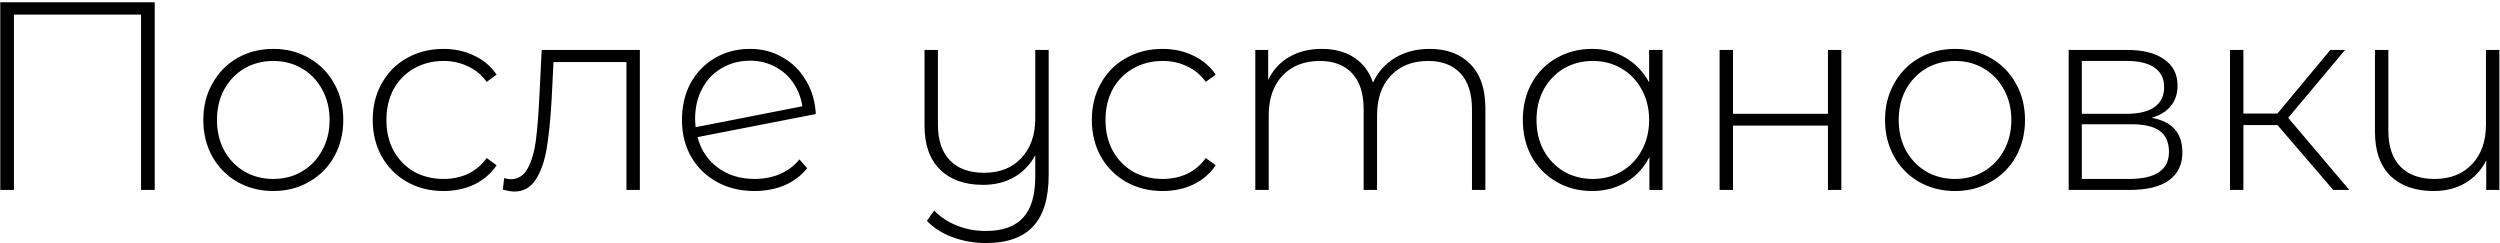 <?xml version="1.0" encoding="UTF-8"?> <svg xmlns="http://www.w3.org/2000/svg" width="895" height="87" viewBox="0 0 895 87" fill="none"><path d="M55.392 0.8V68H50.496V5.216H4.992V68H0.096V0.8H55.392ZM97.836 68.384C93.1 68.384 88.812 67.296 84.972 65.12C81.196 62.944 78.22 59.936 76.044 56.096C73.868 52.192 72.78 47.808 72.78 42.944C72.78 38.08 73.868 33.728 76.044 29.888C78.22 25.984 81.196 22.944 84.972 20.768C88.812 18.592 93.1 17.504 97.836 17.504C102.572 17.504 106.828 18.592 110.604 20.768C114.444 22.944 117.452 25.984 119.628 29.888C121.804 33.728 122.892 38.08 122.892 42.944C122.892 47.808 121.804 52.192 119.628 56.096C117.452 59.936 114.444 62.944 110.604 65.12C106.828 67.296 102.572 68.384 97.836 68.384ZM97.836 64.064C101.676 64.064 105.1 63.168 108.108 61.376C111.18 59.584 113.58 57.088 115.308 53.888C117.1 50.688 117.996 47.04 117.996 42.944C117.996 38.848 117.1 35.2 115.308 32C113.58 28.8 111.18 26.304 108.108 24.512C105.1 22.72 101.676 21.824 97.836 21.824C93.996 21.824 90.54 22.72 87.468 24.512C84.46 26.304 82.06 28.8 80.268 32C78.54 35.2 77.676 38.848 77.676 42.944C77.676 47.04 78.54 50.688 80.268 53.888C82.06 57.088 84.46 59.584 87.468 61.376C90.54 63.168 93.996 64.064 97.836 64.064ZM158.78 68.384C153.916 68.384 149.564 67.296 145.724 65.12C141.884 62.944 138.876 59.936 136.7 56.096C134.524 52.192 133.436 47.808 133.436 42.944C133.436 38.016 134.524 33.632 136.7 29.792C138.876 25.888 141.884 22.88 145.724 20.768C149.564 18.592 153.916 17.504 158.78 17.504C162.812 17.504 166.46 18.304 169.724 19.904C173.052 21.44 175.74 23.712 177.788 26.72L174.236 29.312C172.444 26.816 170.204 24.96 167.516 23.744C164.892 22.464 161.98 21.824 158.78 21.824C154.876 21.824 151.356 22.72 148.22 24.512C145.148 26.24 142.716 28.704 140.924 31.904C139.196 35.104 138.332 38.784 138.332 42.944C138.332 47.104 139.196 50.784 140.924 53.984C142.716 57.184 145.148 59.68 148.22 61.472C151.356 63.2 154.876 64.064 158.78 64.064C161.98 64.064 164.892 63.456 167.516 62.24C170.204 60.96 172.444 59.072 174.236 56.576L177.788 59.168C175.74 62.176 173.052 64.48 169.724 66.08C166.46 67.616 162.812 68.384 158.78 68.384ZM229.067 17.888V68H224.267V22.208H198.155L197.483 35.552C197.099 42.464 196.523 48.256 195.755 52.928C194.987 57.6 193.675 61.376 191.819 64.256C189.963 67.136 187.403 68.576 184.139 68.576C183.179 68.576 181.803 68.352 180.011 67.904L180.491 63.776C181.515 64.032 182.283 64.16 182.795 64.16C185.483 64.16 187.531 62.848 188.939 60.224C190.347 57.6 191.307 54.336 191.819 50.432C192.331 46.528 192.747 41.44 193.067 35.168L193.931 17.888H229.067ZM270.158 64.064C273.422 64.064 276.43 63.488 279.182 62.336C281.998 61.12 284.334 59.36 286.19 57.056L288.974 60.224C286.798 62.912 284.078 64.96 280.814 66.368C277.55 67.712 273.966 68.384 270.062 68.384C265.07 68.384 260.59 67.296 256.622 65.12C252.718 62.944 249.646 59.936 247.406 56.096C245.23 52.256 244.142 47.872 244.142 42.944C244.142 38.016 245.166 33.632 247.214 29.792C249.326 25.952 252.238 22.944 255.95 20.768C259.662 18.592 263.854 17.504 268.526 17.504C272.878 17.504 276.782 18.528 280.238 20.576C283.758 22.56 286.542 25.344 288.59 28.928C290.702 32.448 291.854 36.416 292.046 40.832L249.71 49.088C250.926 53.696 253.358 57.344 257.006 60.032C260.654 62.72 265.038 64.064 270.158 64.064ZM268.526 21.728C264.75 21.728 261.358 22.624 258.35 24.416C255.342 26.144 253.006 28.608 251.342 31.808C249.678 34.944 248.846 38.528 248.846 42.56C248.846 43.264 248.91 44.256 249.038 45.536L287.246 38.048C286.798 35.04 285.742 32.288 284.078 29.792C282.414 27.296 280.238 25.344 277.55 23.936C274.862 22.464 271.854 21.728 268.526 21.728ZM375.423 17.888V62.624C375.423 70.944 373.567 77.088 369.855 81.056C366.143 85.024 360.543 87.008 353.055 87.008C348.767 87.008 344.735 86.304 340.959 84.896C337.183 83.488 334.143 81.536 331.839 79.04L334.431 75.392C336.671 77.696 339.391 79.488 342.591 80.768C345.791 82.048 349.215 82.688 352.863 82.688C358.943 82.688 363.423 81.088 366.303 77.888C369.183 74.752 370.623 69.856 370.623 63.2V55.52C368.895 58.848 366.399 61.472 363.135 63.392C359.935 65.248 356.191 66.176 351.903 66.176C345.375 66.176 340.255 64.352 336.543 60.704C332.831 57.056 330.975 51.808 330.975 44.96V17.888H335.775V44.576C335.775 50.208 337.215 54.496 340.095 57.44C342.975 60.384 347.039 61.856 352.287 61.856C357.919 61.856 362.367 60.096 365.631 56.576C368.959 53.056 370.623 48.32 370.623 42.368V17.888H375.423ZM416.218 68.384C411.354 68.384 407.002 67.296 403.162 65.12C399.322 62.944 396.314 59.936 394.138 56.096C391.962 52.192 390.874 47.808 390.874 42.944C390.874 38.016 391.962 33.632 394.138 29.792C396.314 25.888 399.322 22.88 403.162 20.768C407.002 18.592 411.354 17.504 416.218 17.504C420.25 17.504 423.898 18.304 427.162 19.904C430.49 21.44 433.178 23.712 435.226 26.72L431.674 29.312C429.882 26.816 427.642 24.96 424.954 23.744C422.33 22.464 419.418 21.824 416.218 21.824C412.314 21.824 408.794 22.72 405.658 24.512C402.586 26.24 400.154 28.704 398.362 31.904C396.634 35.104 395.77 38.784 395.77 42.944C395.77 47.104 396.634 50.784 398.362 53.984C400.154 57.184 402.586 59.68 405.658 61.472C408.794 63.2 412.314 64.064 416.218 64.064C419.418 64.064 422.33 63.456 424.954 62.24C427.642 60.96 429.882 59.072 431.674 56.576L435.226 59.168C433.178 62.176 430.49 64.48 427.162 66.08C423.898 67.616 420.25 68.384 416.218 68.384ZM511.799 17.504C518.007 17.504 522.871 19.328 526.391 22.976C529.975 26.624 531.767 31.872 531.767 38.72V68H526.967V39.104C526.967 33.472 525.591 29.184 522.839 26.24C520.087 23.296 516.247 21.824 511.319 21.824C505.687 21.824 501.207 23.584 497.879 27.104C494.615 30.624 492.983 35.36 492.983 41.312V68H488.183V39.104C488.183 33.472 486.807 29.184 484.055 26.24C481.303 23.296 477.463 21.824 472.535 21.824C466.903 21.824 462.423 23.584 459.095 27.104C455.831 30.624 454.199 35.36 454.199 41.312V68H449.399V17.888H454.007V28.64C455.671 25.12 458.135 22.4 461.399 20.48C464.727 18.496 468.663 17.504 473.207 17.504C477.751 17.504 481.591 18.528 484.727 20.576C487.927 22.624 490.199 25.632 491.543 29.6C493.207 25.888 495.799 22.944 499.319 20.768C502.903 18.592 507.063 17.504 511.799 17.504ZM595.189 17.888V68H590.485V56.192C588.501 60.096 585.717 63.104 582.133 65.216C578.549 67.328 574.485 68.384 569.941 68.384C565.269 68.384 561.045 67.296 557.269 65.12C553.493 62.944 550.517 59.936 548.341 56.096C546.229 52.256 545.173 47.872 545.173 42.944C545.173 38.016 546.229 33.632 548.341 29.792C550.517 25.888 553.493 22.88 557.269 20.768C561.045 18.592 565.269 17.504 569.941 17.504C574.421 17.504 578.421 18.56 581.941 20.672C585.525 22.784 588.341 25.728 590.389 29.504V17.888H595.189ZM570.229 64.064C574.069 64.064 577.493 63.168 580.501 61.376C583.573 59.584 585.973 57.088 587.701 53.888C589.493 50.688 590.389 47.04 590.389 42.944C590.389 38.848 589.493 35.2 587.701 32C585.973 28.8 583.573 26.304 580.501 24.512C577.493 22.72 574.069 21.824 570.229 21.824C566.389 21.824 562.933 22.72 559.861 24.512C556.853 26.304 554.453 28.8 552.661 32C550.933 35.2 550.069 38.848 550.069 42.944C550.069 47.04 550.933 50.688 552.661 53.888C554.453 57.088 556.853 59.584 559.861 61.376C562.933 63.168 566.389 64.064 570.229 64.064ZM615.618 17.888H620.418V40.736H654.402V17.888H659.202V68H654.402V44.96H620.418V68H615.618V17.888ZM699.899 68.384C695.163 68.384 690.875 67.296 687.035 65.12C683.259 62.944 680.283 59.936 678.107 56.096C675.931 52.192 674.843 47.808 674.843 42.944C674.843 38.08 675.931 33.728 678.107 29.888C680.283 25.984 683.259 22.944 687.035 20.768C690.875 18.592 695.163 17.504 699.899 17.504C704.635 17.504 708.891 18.592 712.667 20.768C716.507 22.944 719.515 25.984 721.691 29.888C723.867 33.728 724.955 38.08 724.955 42.944C724.955 47.808 723.867 52.192 721.691 56.096C719.515 59.936 716.507 62.944 712.667 65.12C708.891 67.296 704.635 68.384 699.899 68.384ZM699.899 64.064C703.739 64.064 707.163 63.168 710.171 61.376C713.243 59.584 715.643 57.088 717.371 53.888C719.163 50.688 720.059 47.04 720.059 42.944C720.059 38.848 719.163 35.2 717.371 32C715.643 28.8 713.243 26.304 710.171 24.512C707.163 22.72 703.739 21.824 699.899 21.824C696.059 21.824 692.603 22.72 689.531 24.512C686.523 26.304 684.123 28.8 682.331 32C680.603 35.2 679.739 38.848 679.739 42.944C679.739 47.04 680.603 50.688 682.331 53.888C684.123 57.088 686.523 59.584 689.531 61.376C692.603 63.168 696.059 64.064 699.899 64.064ZM770.251 42.176C777.611 43.456 781.291 47.584 781.291 54.56C781.291 58.912 779.691 62.24 776.491 64.544C773.355 66.848 768.619 68 762.283 68H740.587V17.888H761.707C767.275 17.888 771.627 19.008 774.763 21.248C777.963 23.424 779.563 26.56 779.563 30.656C779.563 33.6 778.731 36.064 777.067 38.048C775.467 39.968 773.195 41.344 770.251 42.176ZM745.291 40.736H761.419C765.707 40.736 769.003 39.936 771.307 38.336C773.611 36.672 774.763 34.304 774.763 31.232C774.763 28.096 773.611 25.76 771.307 24.224C769.067 22.624 765.771 21.824 761.419 21.824H745.291V40.736ZM762.187 64.064C771.723 64.064 776.491 60.832 776.491 54.368C776.491 50.976 775.403 48.48 773.227 46.88C771.051 45.28 767.627 44.48 762.955 44.48H745.291V64.064H762.187ZM815.329 44.768H803.137V68H798.337V17.888H803.137V40.64H815.329L834.241 17.888H839.521L819.169 42.176L841.057 68H835.297L815.329 44.768ZM894.778 17.888V68H890.074V57.44C888.346 60.896 885.85 63.584 882.586 65.504C879.386 67.424 875.61 68.384 871.258 68.384C864.73 68.384 859.578 66.592 855.802 63.008C852.09 59.36 850.234 54.08 850.234 47.168V17.888H855.034V46.784C855.034 52.416 856.474 56.704 859.354 59.648C862.234 62.592 866.298 64.064 871.546 64.064C877.178 64.064 881.658 62.304 884.986 58.784C888.314 55.264 889.978 50.528 889.978 44.576V17.888H894.778Z" fill="black"></path></svg> 